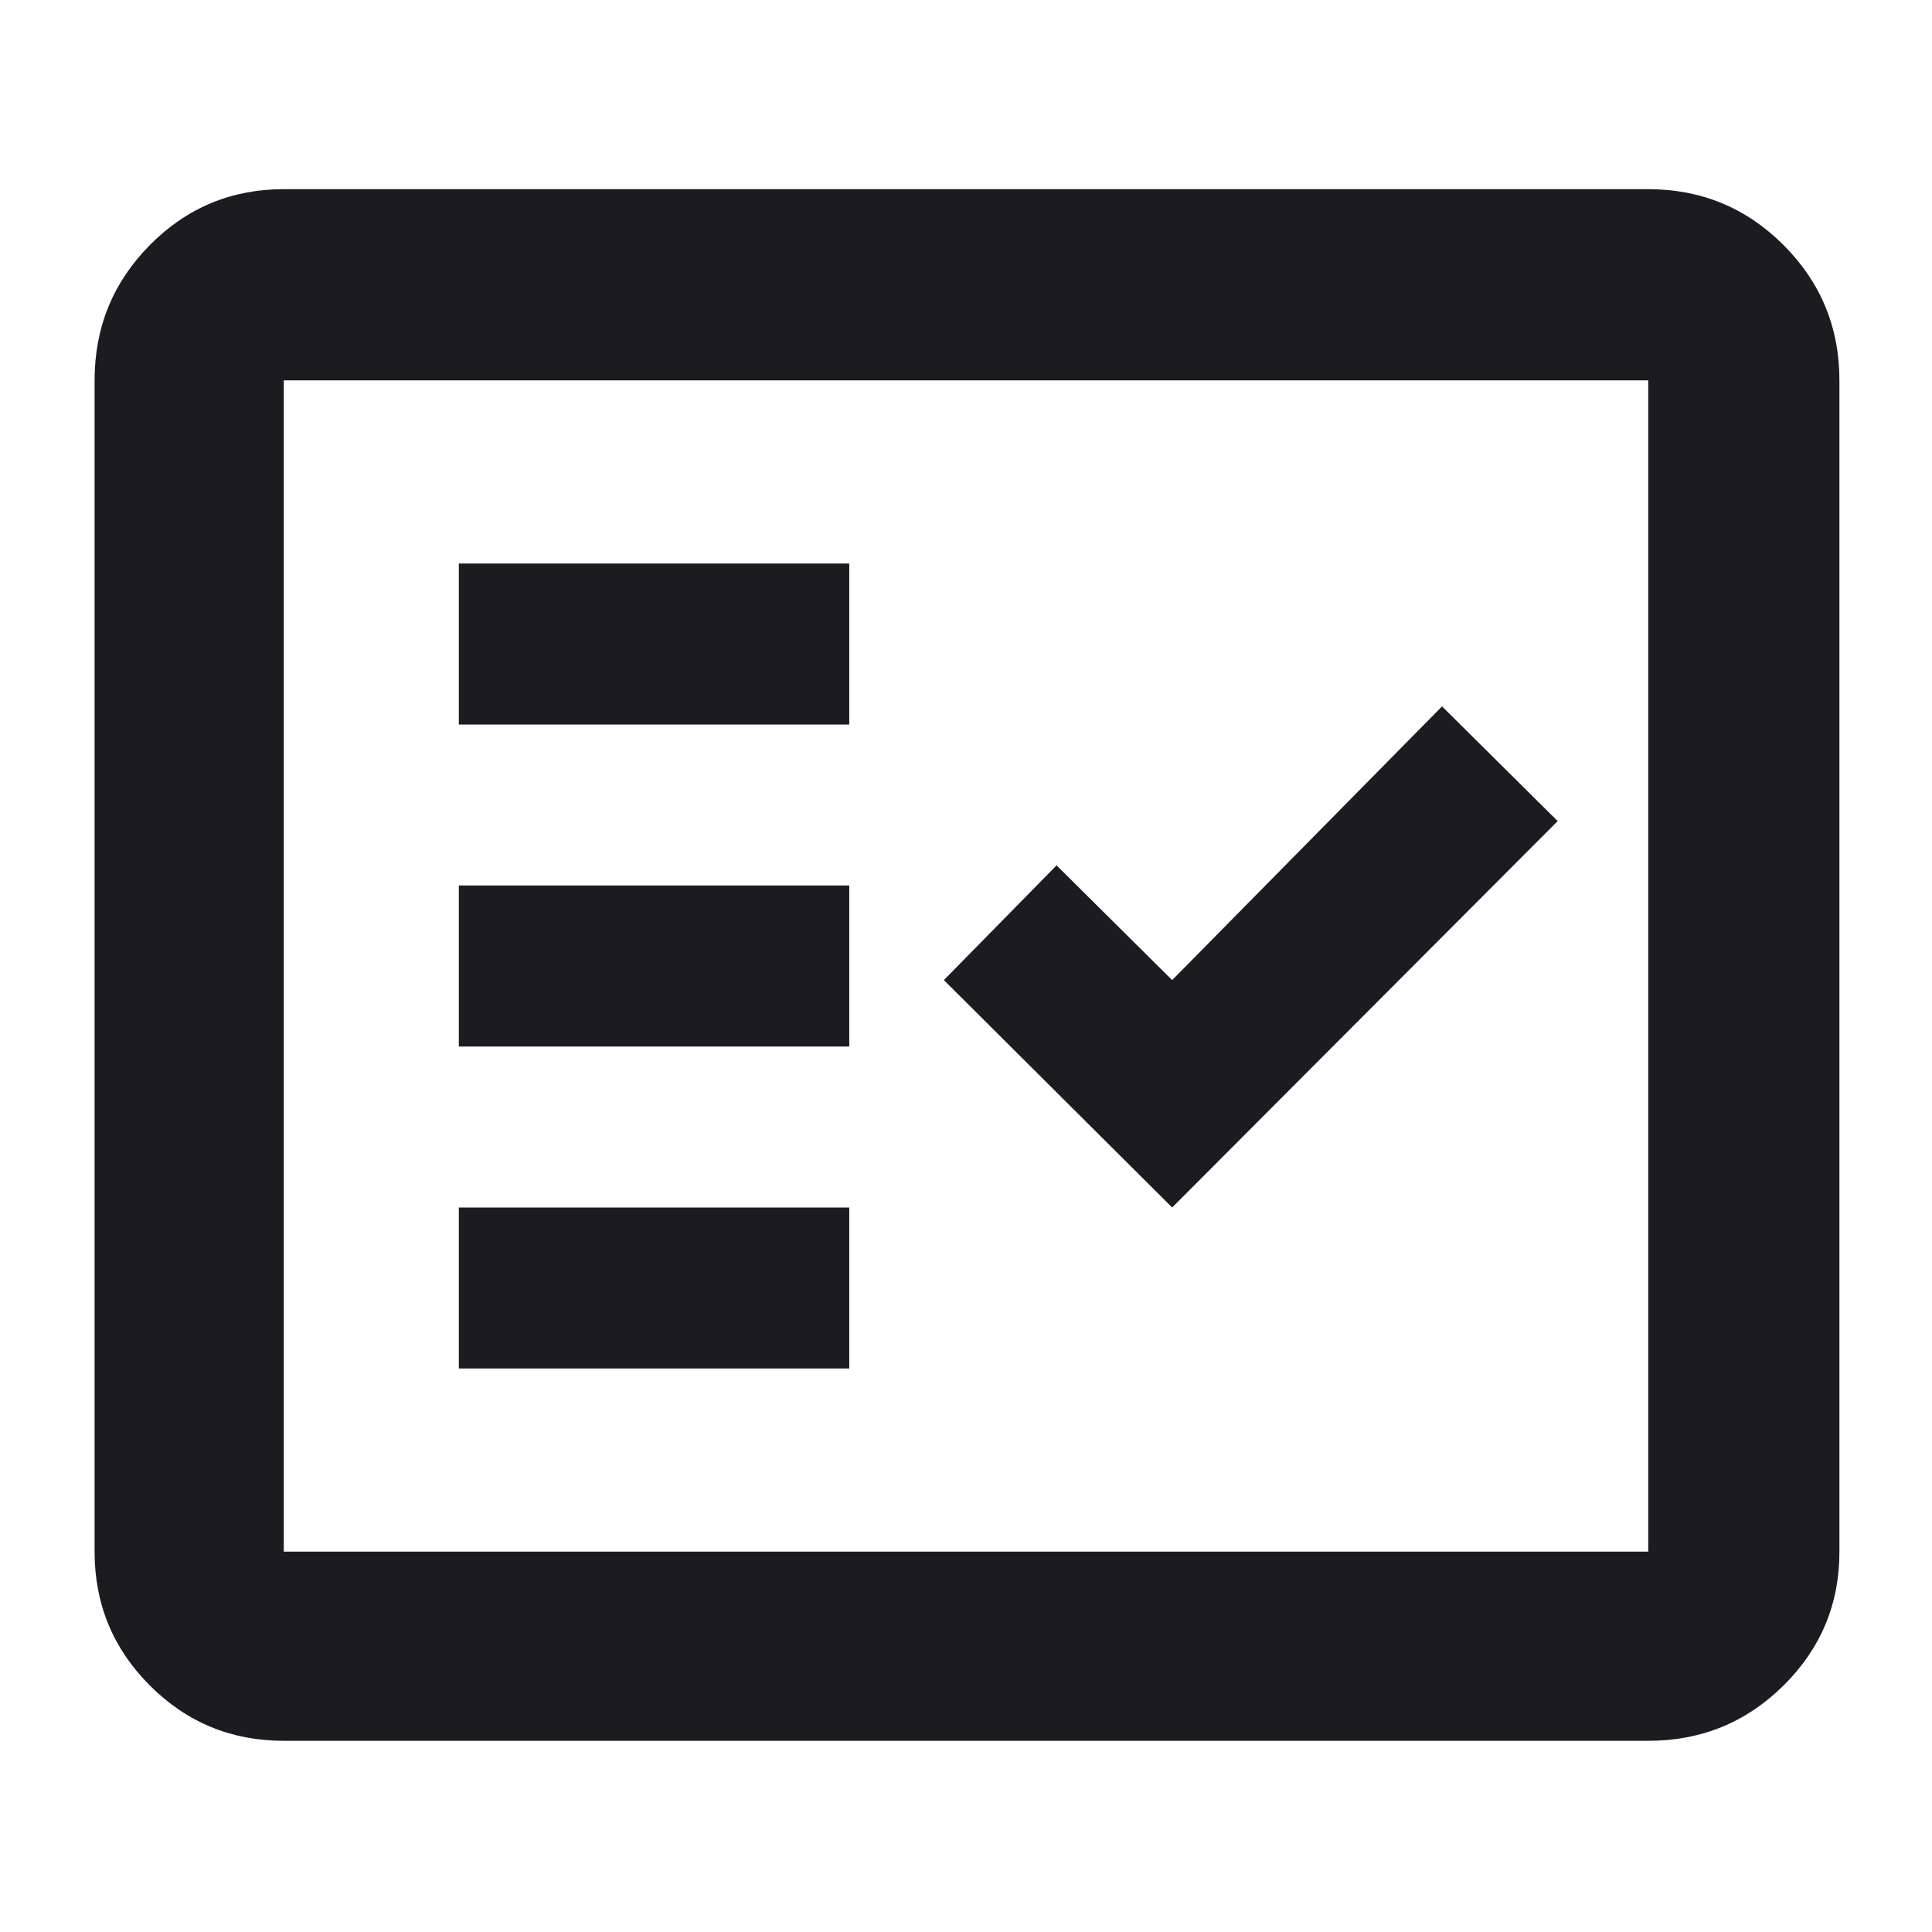 <svg width="48" height="48" viewBox="0 0 48 48" fill="none" xmlns="http://www.w3.org/2000/svg">
<mask id="mask0_37_68" style="mask-type:alpha" maskUnits="userSpaceOnUse" x="0" y="0" width="48" height="48">
<rect width="48" height="48" fill="#D9D9D9"/>
</mask>
<g mask="url(#mask0_37_68)">
<path d="M7.05 43.25C5.748 43.25 4.639 42.792 3.723 41.876C2.808 40.96 2.35 39.852 2.35 38.55V9.45C2.35 8.135 2.808 7.014 3.723 6.088C4.639 5.163 5.748 4.7 7.05 4.7H40.95C42.265 4.7 43.386 5.163 44.311 6.088C45.237 7.014 45.7 8.135 45.7 9.45V38.55C45.7 39.852 45.237 40.96 44.311 41.876C43.386 42.792 42.265 43.25 40.95 43.25H7.05ZM7.05 38.55H40.95V9.45H7.05V38.55ZM11.4 34H21.1V30H11.4V34ZM29.122 30L38.7 20.4L35.827 17.55L29.122 24.35L26.25 21.5L23.45 24.35L29.122 30ZM11.4 26H21.1V22H11.4V26ZM11.4 18H21.1V14H11.4V18Z" fill="#1C1B1F"/>
</g>
</svg>
